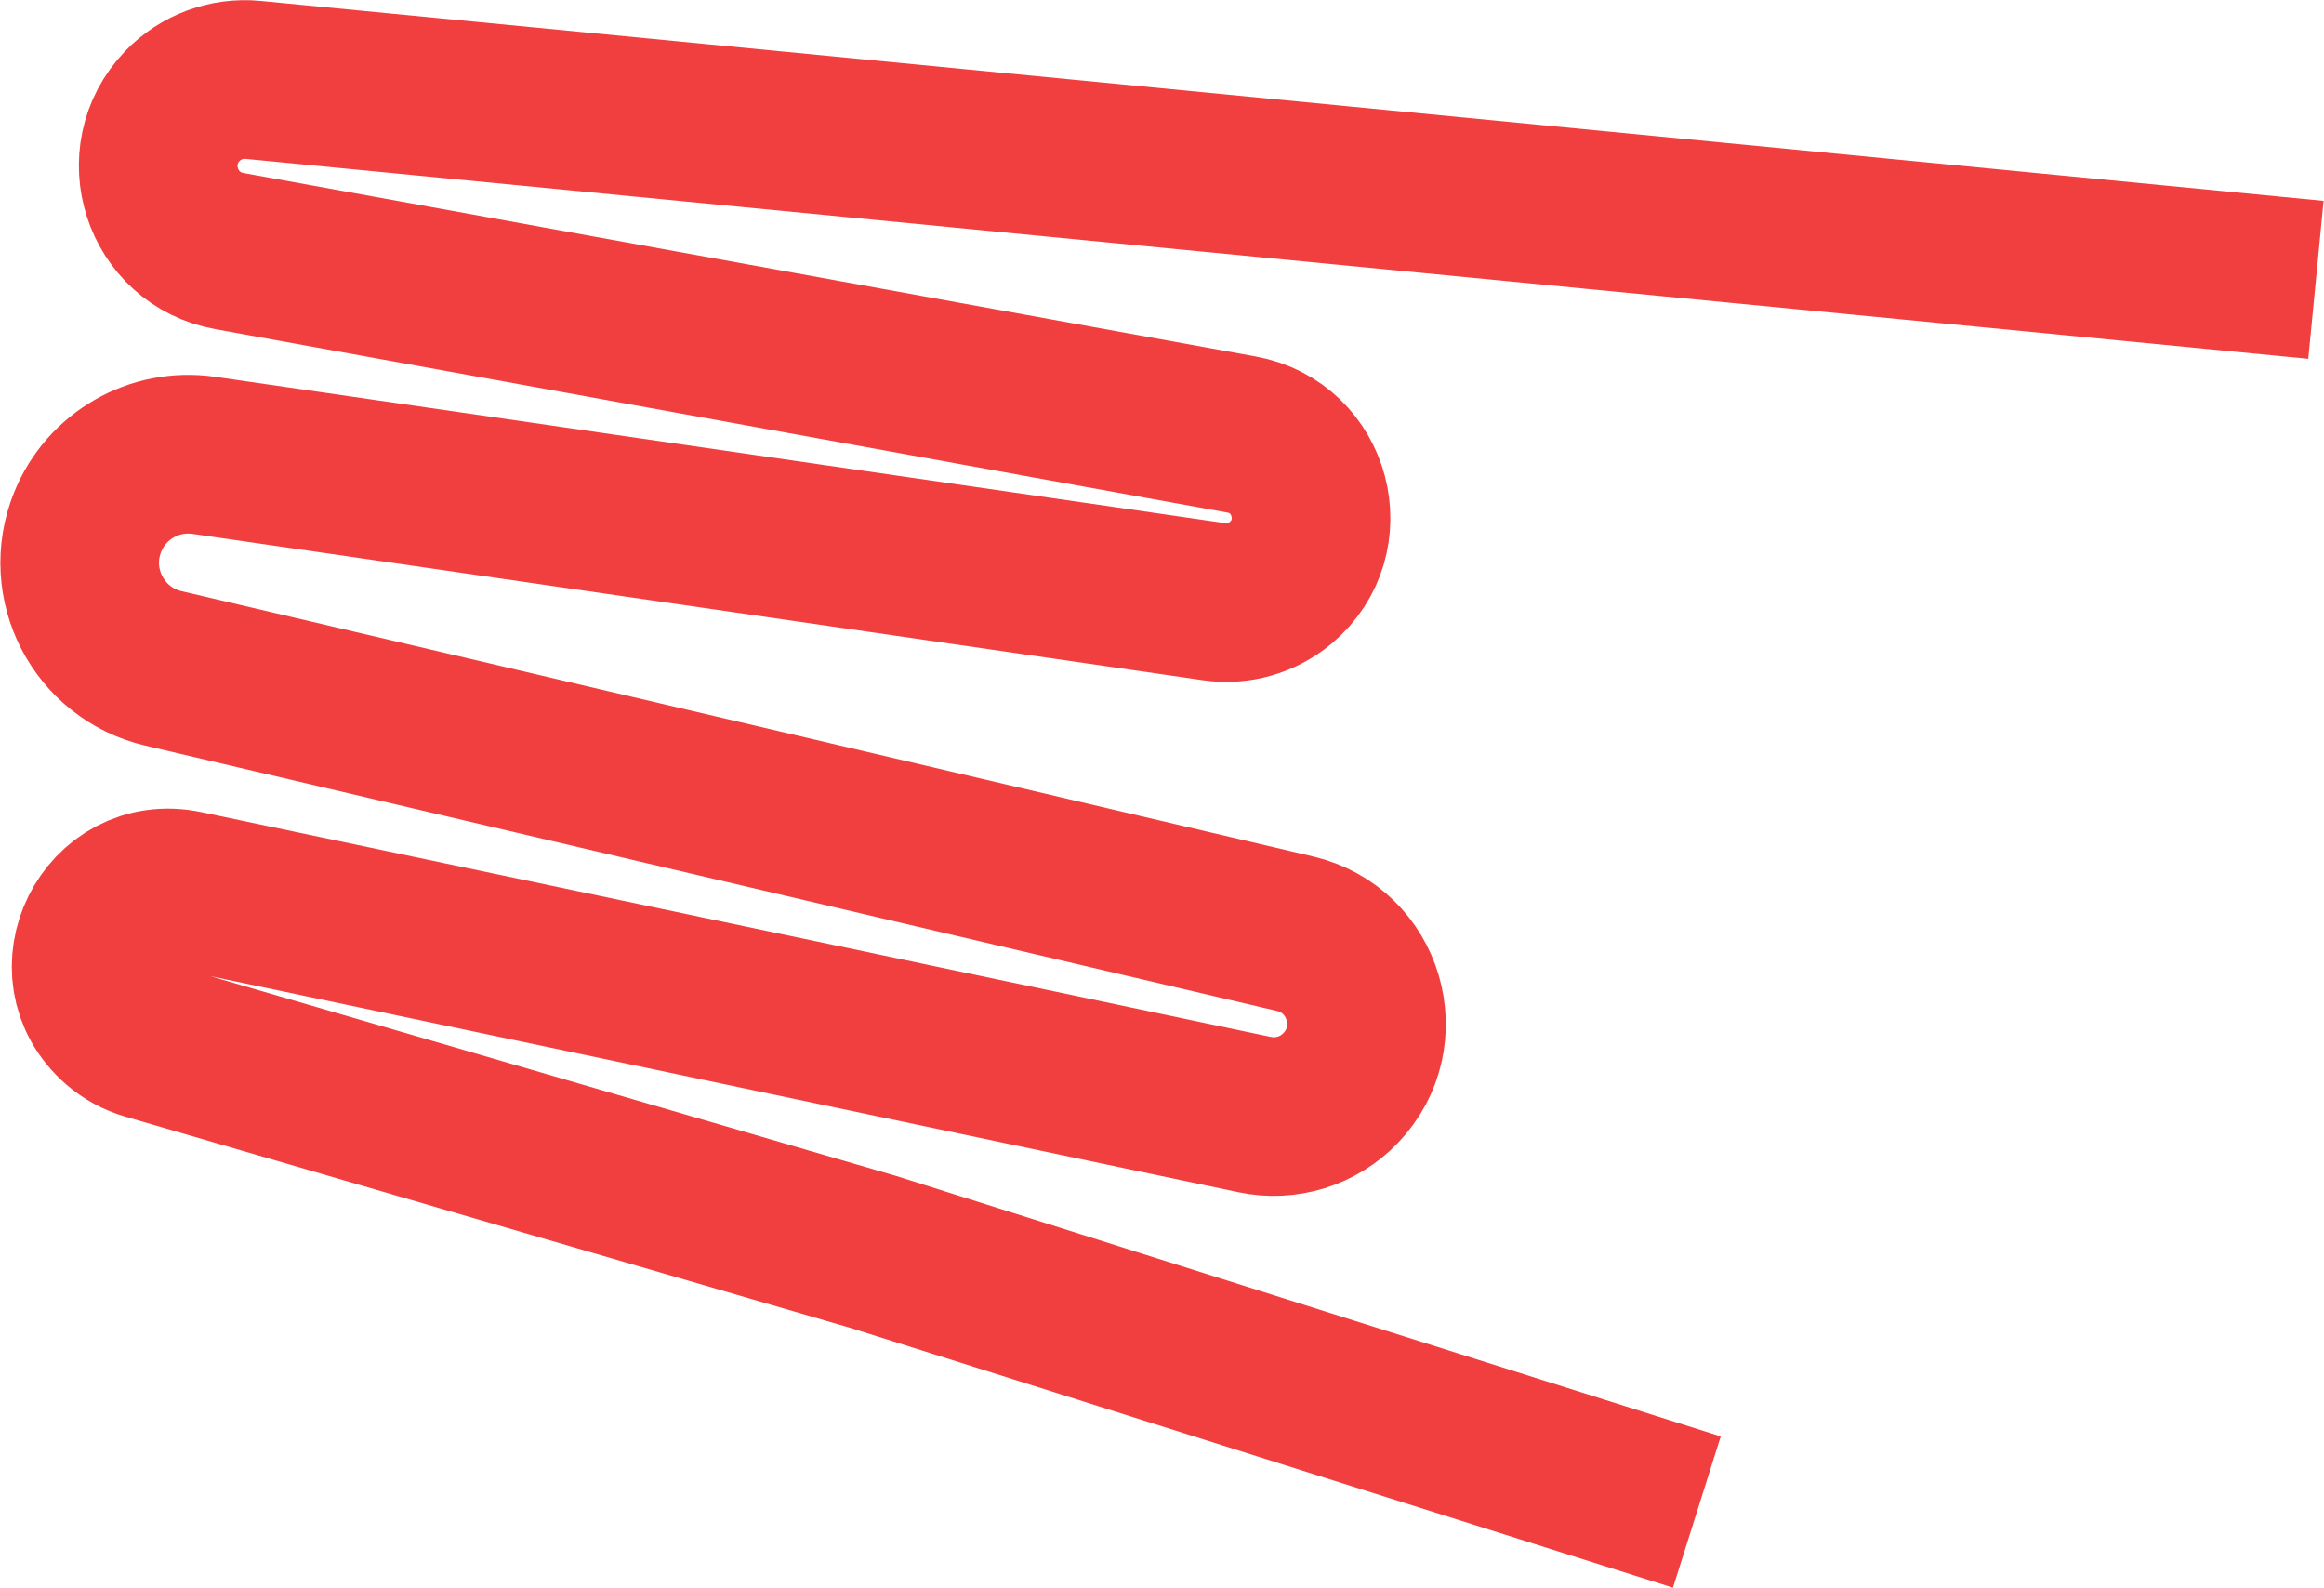 <?xml version="1.0" encoding="UTF-8"?> <svg xmlns="http://www.w3.org/2000/svg" width="1465" height="1001" viewBox="0 0 1465 1001" fill="none"><path d="M1069.66 953L550.359 789.022L92.935 655.789C86.133 653.808 79.841 650.374 74.494 645.726V645.726C36.376 612.586 67.277 550.431 116.708 560.818L790.951 702.499C810.679 706.645 831.151 700.323 845.106 685.775V685.775C876.421 653.13 860.332 598.812 816.29 588.487L103.057 421.287C62.214 411.712 39.533 367.968 55.244 329.071V329.071C67.046 299.85 97.285 282.474 128.474 286.992L765.357 379.233C780.371 381.408 795.602 377.093 807.244 367.366V367.366C842.002 338.328 827.096 281.924 782.531 273.849L144.559 158.248C101.787 150.497 84.852 98.252 114.943 66.882V66.882C126.495 54.84 142.926 48.753 159.535 50.362L1459.91 176.374" stroke="#F13E3E" stroke-width="100"></path></svg> 